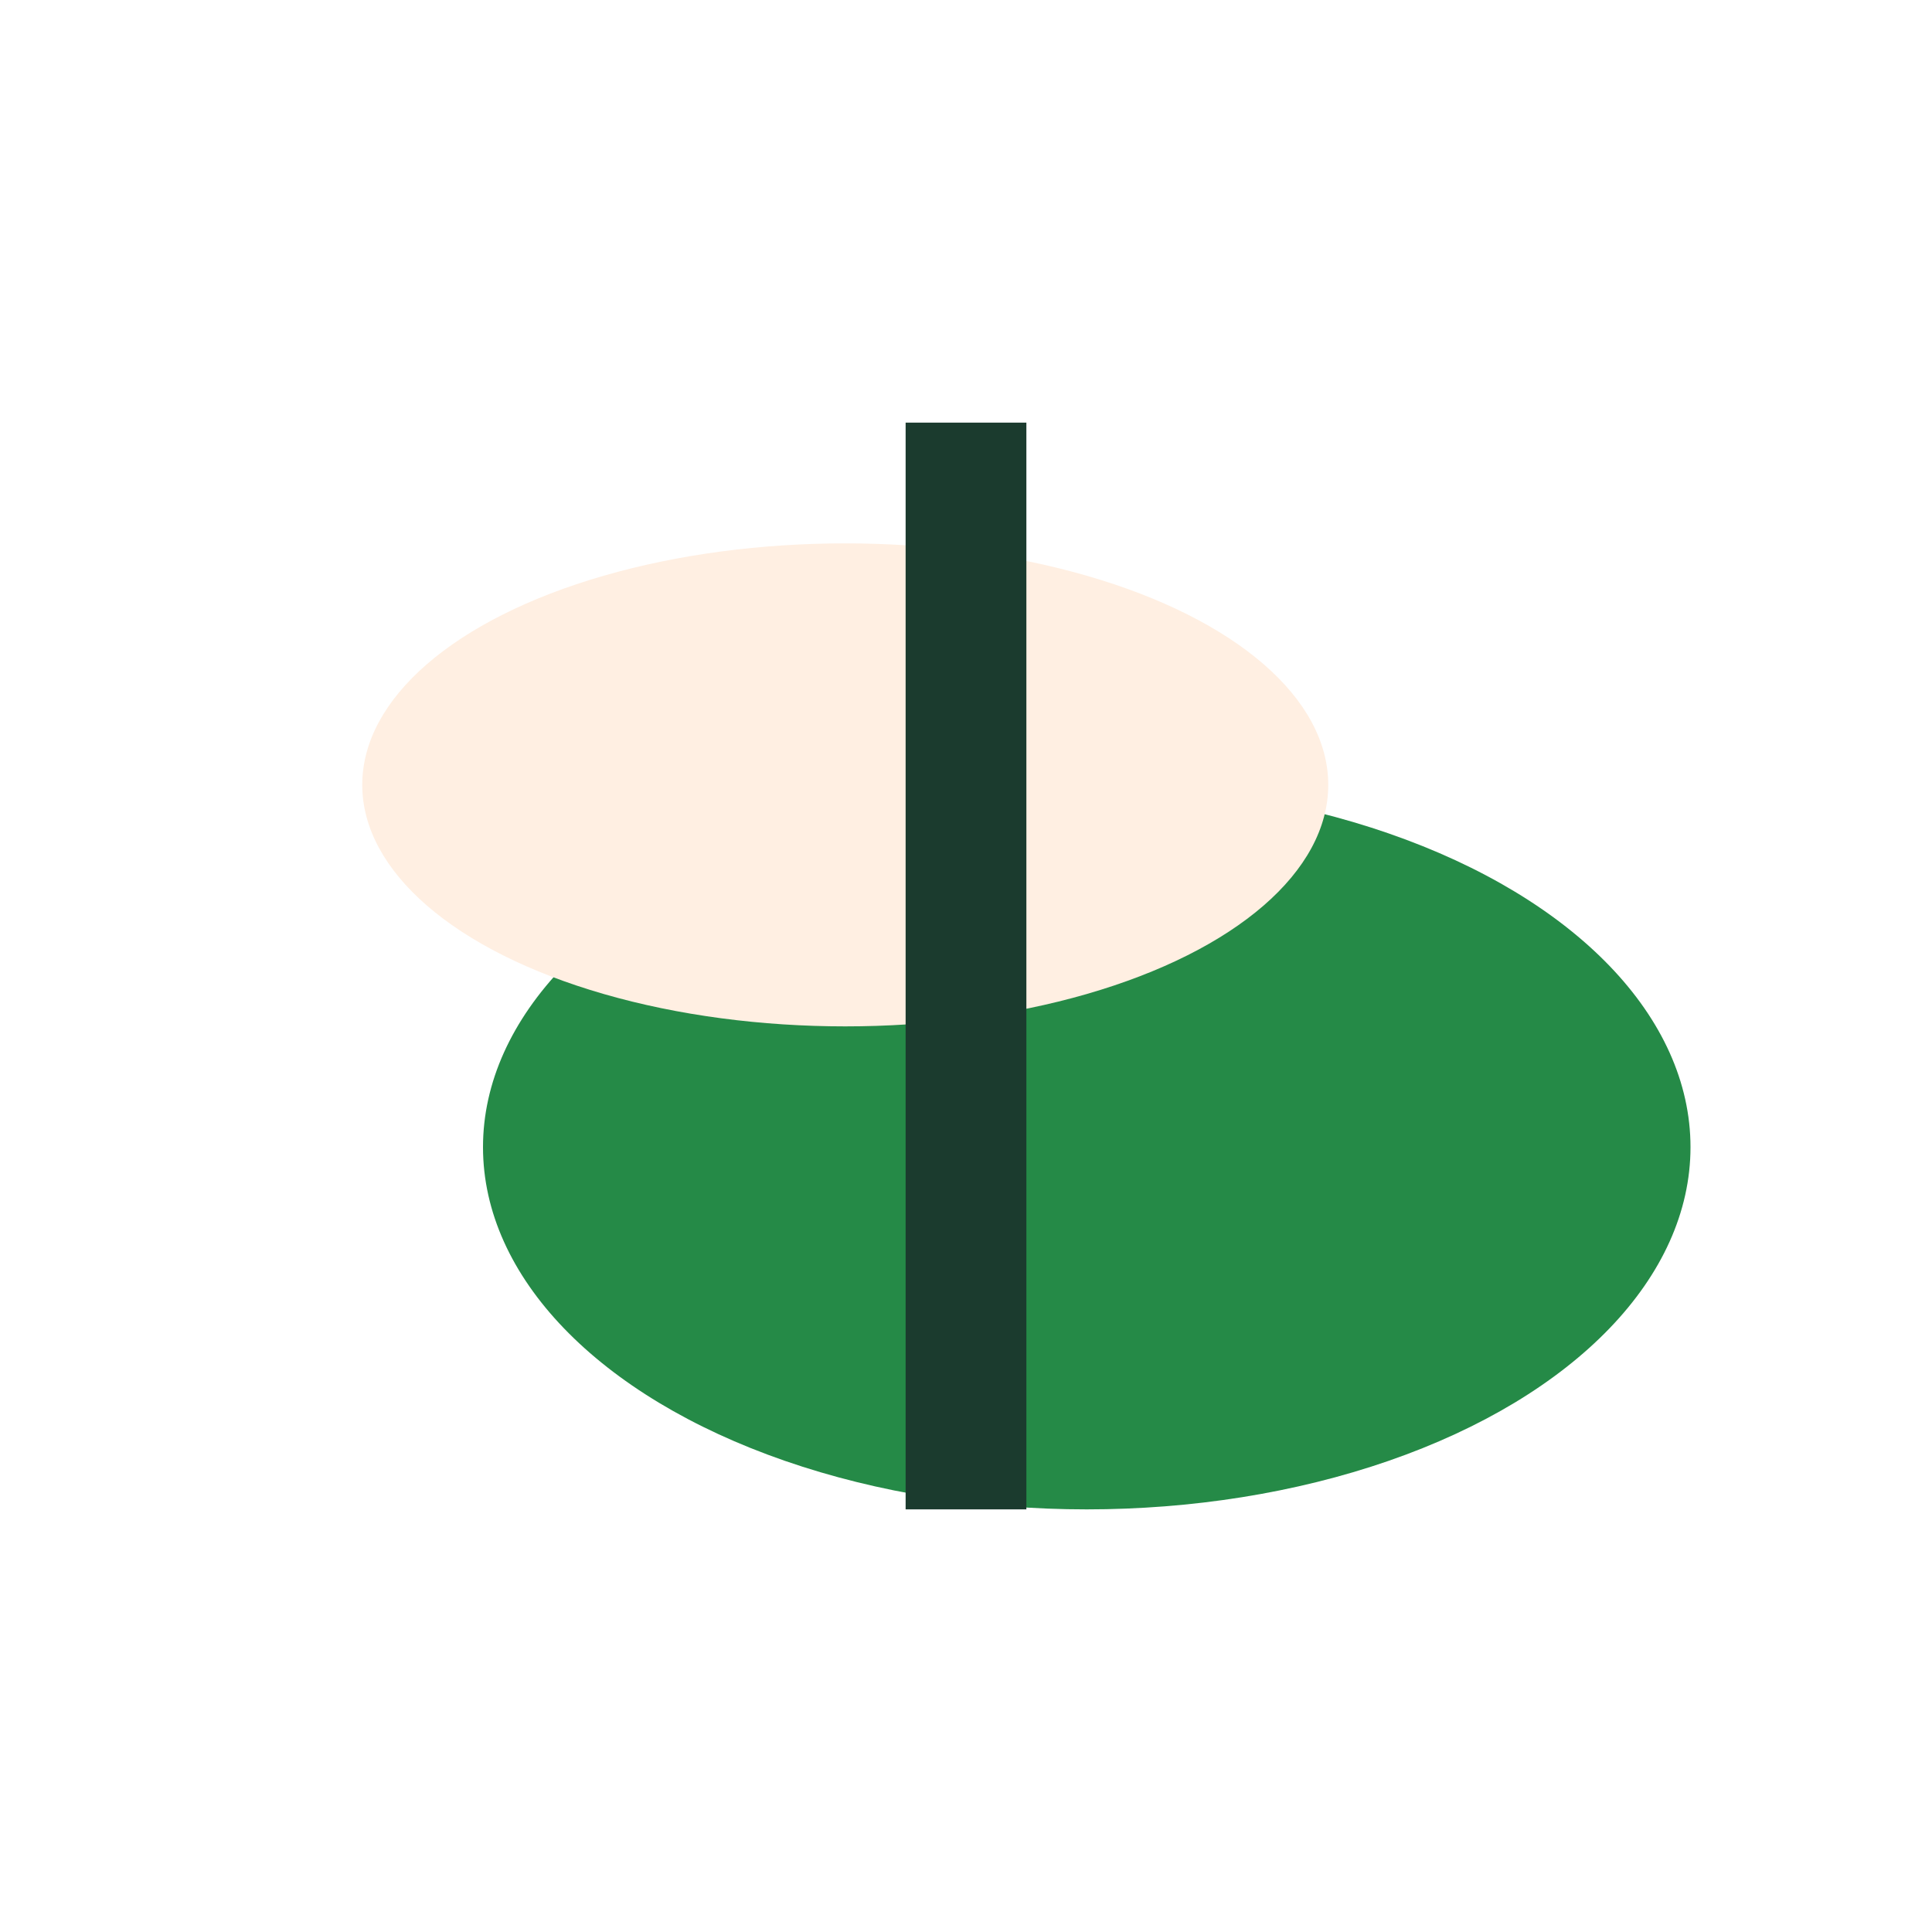 <?xml version="1.0" encoding="UTF-8"?>
<svg xmlns="http://www.w3.org/2000/svg" viewBox="0 0 32 32" width="32" height="32"><ellipse cx="18" cy="19" rx="10" ry="6" fill="#258A47"/><ellipse cx="14" cy="13" rx="8" ry="4" fill="#FFEFE2"/><path d="M16 7v18" stroke="#1B3B2E" stroke-width="2"/></svg>